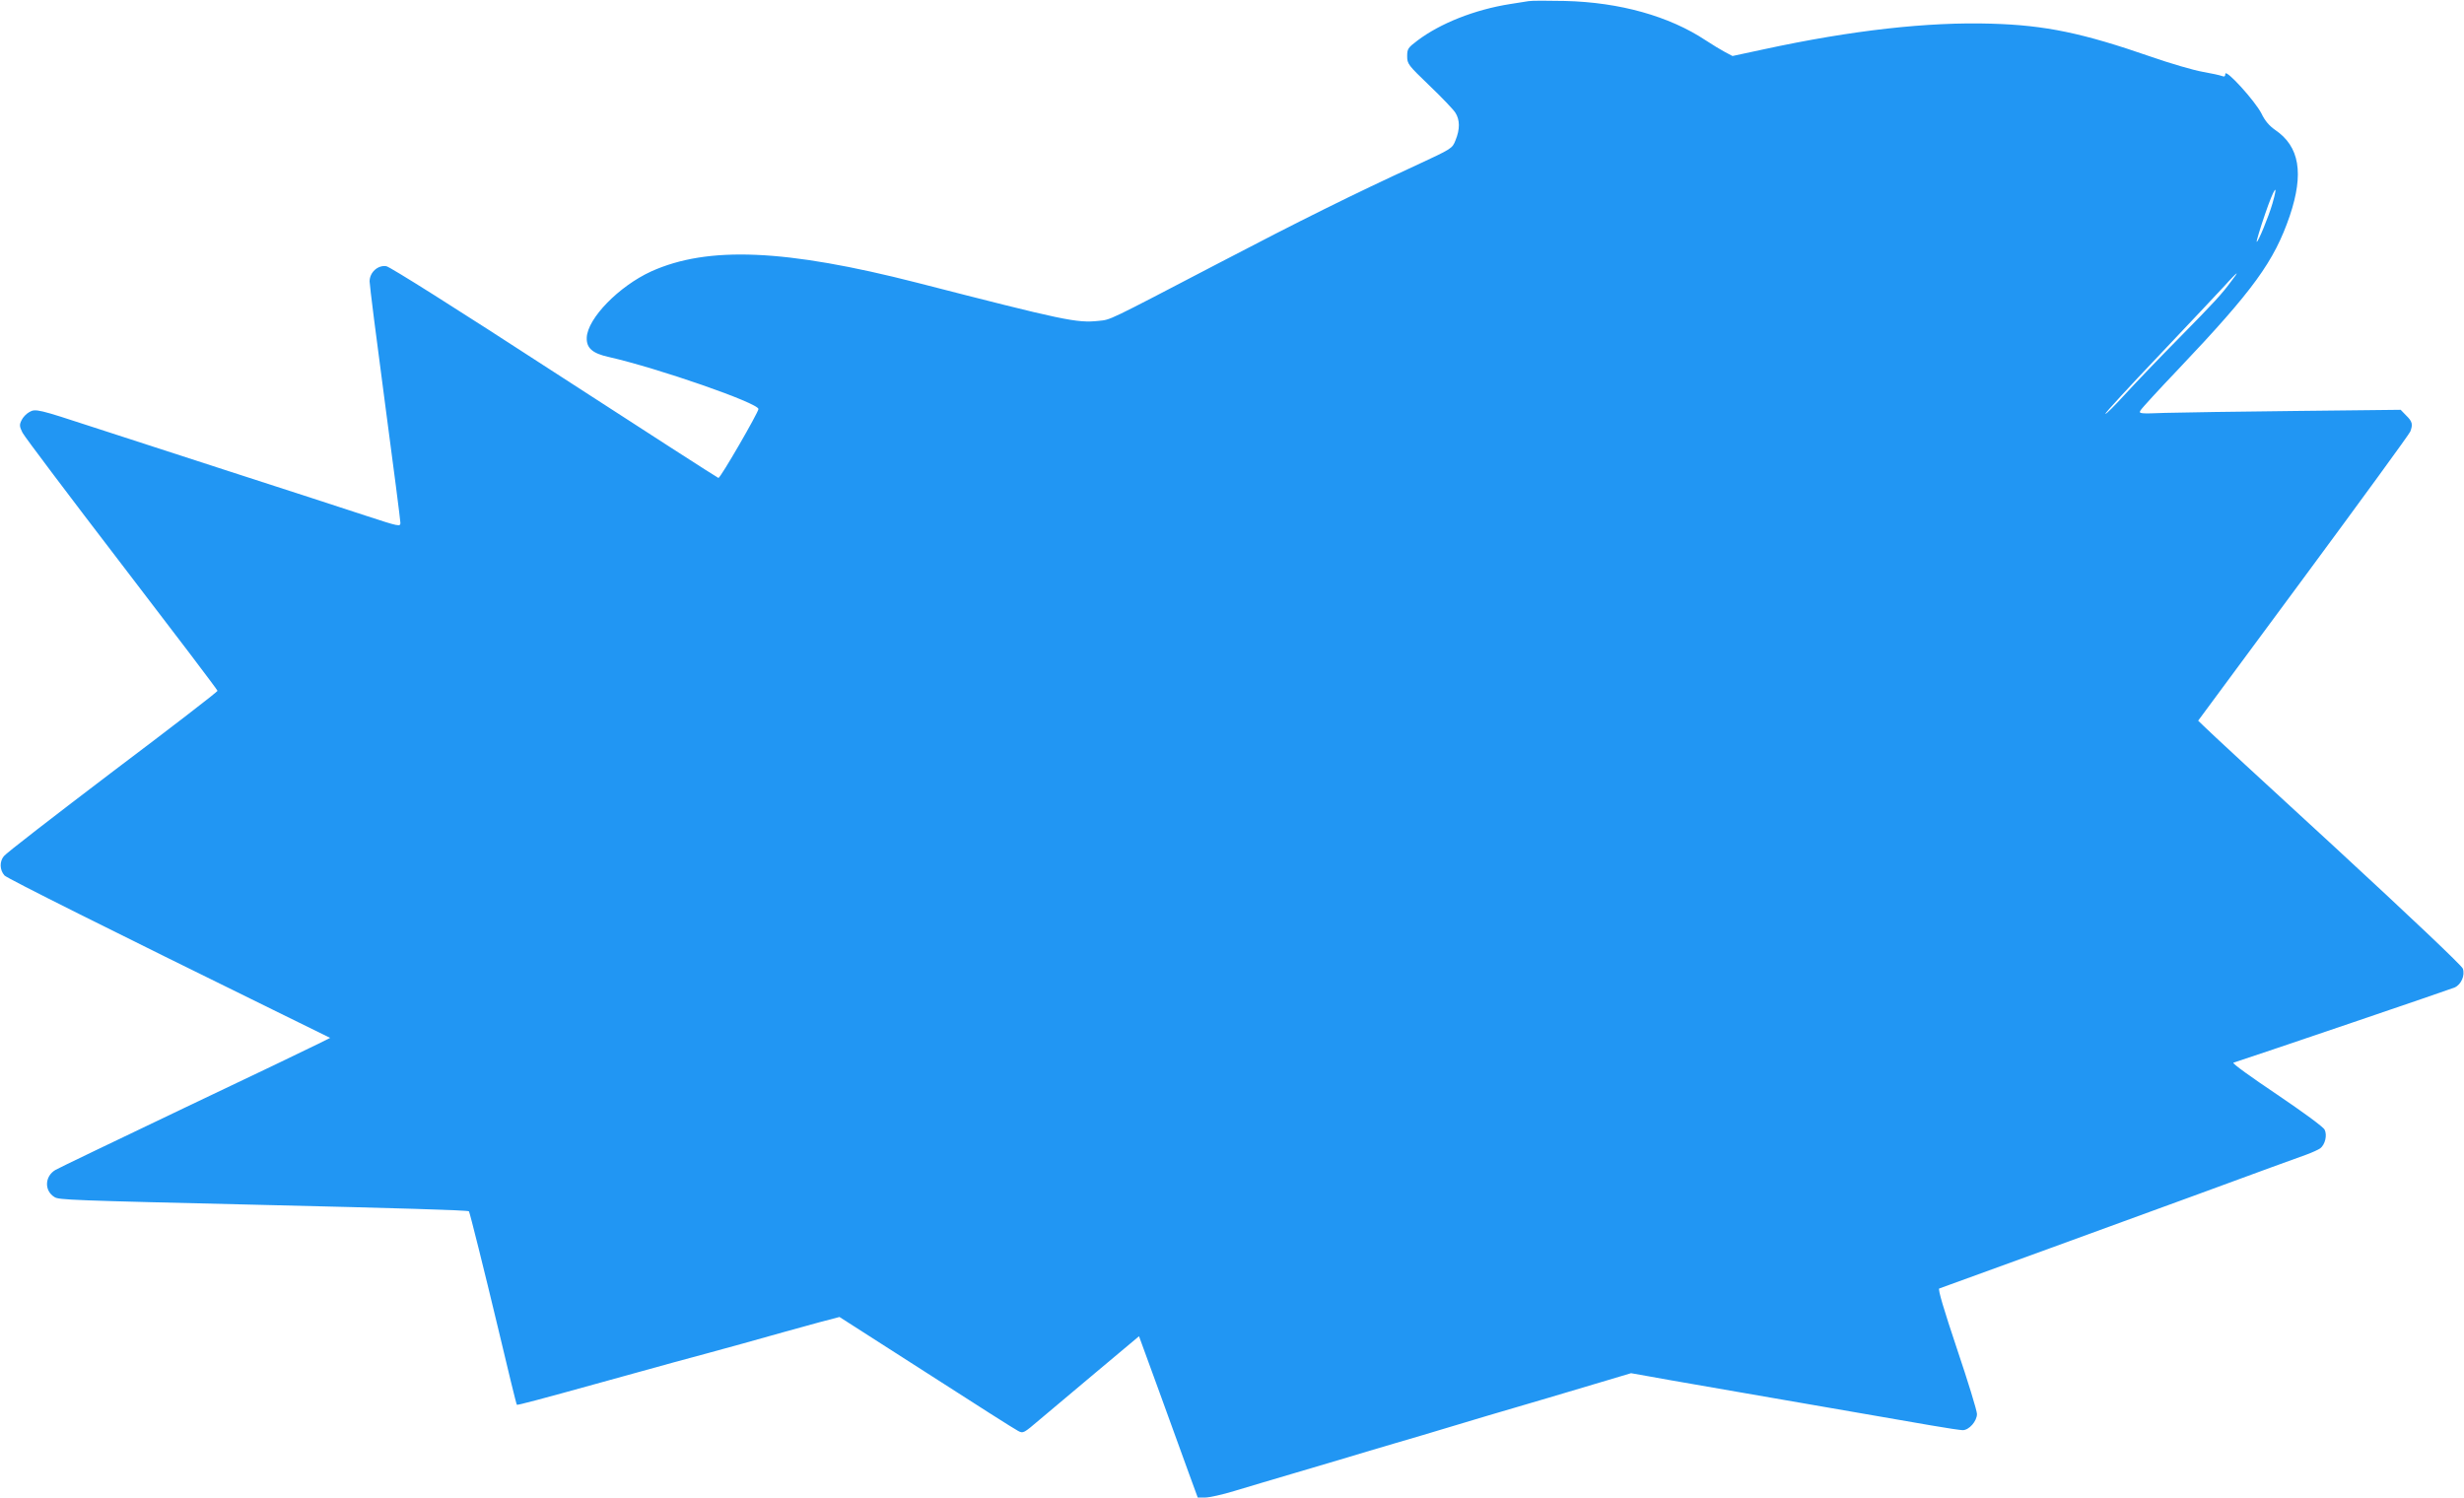 <?xml version="1.0" standalone="no"?>
<!DOCTYPE svg PUBLIC "-//W3C//DTD SVG 20010904//EN"
 "http://www.w3.org/TR/2001/REC-SVG-20010904/DTD/svg10.dtd">
<svg version="1.0" xmlns="http://www.w3.org/2000/svg"
 width="1280pt" height="778pt" viewBox="0 0 1280 778"
 preserveAspectRatio="xMidYMid meet">
<g transform="translate(0,778) scale(0.1,-0.1)"
fill="#2196f3" stroke="none">
<path d="M7940 7774 c-14 -2 -56 -9 -95 -15 -184 -29 -363 -100 -482 -190 -49
-37 -53 -43 -53 -81 0 -40 5 -46 115 -152 64 -61 124 -124 135 -141 24 -37 25
-86 1 -144 -17 -43 -18 -43 -207 -131 -320 -147 -602 -287 -1019 -505 -594
-310 -563 -295 -628 -302 -114 -12 -175 1 -942 198 -684 175 -1087 192 -1382
59 -168 -77 -331 -244 -335 -344 -2 -54 29 -82 116 -101 255 -58 776 -239 776
-270 -1 -19 -198 -360 -208 -358 -5 1 -388 248 -851 548 -520 338 -854 548
-874 552 -44 7 -87 -32 -87 -79 0 -19 36 -303 80 -633 44 -330 80 -609 80
-621 0 -21 -6 -20 -177 36 -98 32 -416 136 -708 230 -291 94 -613 199 -715
232 -281 92 -296 96 -328 77 -15 -8 -33 -27 -40 -42 -12 -24 -11 -33 5 -65 10
-20 243 -329 516 -685 273 -356 497 -651 497 -656 0 -5 -245 -194 -545 -420
-299 -227 -554 -424 -565 -439 -23 -28 -22 -71 3 -100 11 -14 572 -294 1397
-699 l295 -145 -60 -30 c-33 -17 -348 -168 -700 -335 -352 -168 -652 -312
-667 -321 -56 -33 -59 -108 -5 -141 23 -15 80 -17 1092 -41 672 -16 1056 -27
1061 -33 4 -4 80 -308 149 -597 54 -228 97 -405 100 -408 3 -3 110 25 445 118
329 91 473 131 550 151 41 11 120 33 175 48 163 46 293 82 403 112 l103 27
451 -289 c247 -159 462 -296 477 -303 26 -14 29 -12 111 58 47 39 182 153 301
253 l216 181 108 -296 c59 -163 128 -352 152 -419 l45 -123 38 0 c22 0 90 15
152 34 62 19 208 62 323 96 116 34 237 70 270 80 33 10 139 42 235 70 96 28
218 64 270 80 108 33 287 86 540 160 96 29 231 69 299 89 l124 37 96 -17 c53
-10 152 -27 221 -39 69 -12 172 -30 230 -40 58 -10 276 -48 485 -84 209 -36
445 -77 525 -91 80 -14 155 -25 166 -25 33 0 74 47 74 84 0 17 -47 170 -104
339 -67 200 -100 310 -92 313 113 40 983 358 1356 494 272 100 520 191 550
201 30 11 63 26 73 33 26 20 37 69 23 97 -6 14 -113 92 -249 184 -131 88 -233
161 -225 164 121 39 1130 382 1150 391 34 16 54 63 42 98 -6 16 -274 270 -662
628 -360 330 -667 614 -683 631 l-30 29 547 740 c300 406 550 749 555 762 14
37 11 52 -21 83 l-29 30 -543 -6 c-299 -3 -605 -8 -681 -10 -130 -5 -137 -4
-128 12 5 10 94 107 198 216 389 410 497 559 578 796 74 220 51 360 -76 446
-30 21 -53 47 -71 85 -33 65 -187 235 -188 206 0 -13 -5 -16 -17 -11 -10 4
-55 14 -101 22 -46 8 -167 43 -270 79 -352 122 -546 163 -827 171 -329 10
-724 -34 -1182 -133 l-163 -35 -38 20 c-21 11 -67 39 -102 62 -189 125 -445
197 -730 204 -91 2 -176 2 -190 -1z m3865 -1051 c-20 -69 -76 -205 -82 -199
-2 2 17 67 44 145 46 135 72 172 38 54z m-211 -400 c-53 -72 -87 -109 -273
-298 -103 -104 -230 -237 -283 -295 -53 -58 -98 -103 -101 -100 -3 3 123 140
280 305 156 165 310 328 341 362 31 35 59 63 61 63 2 0 -9 -17 -25 -37z"/>
</g>
</svg>
